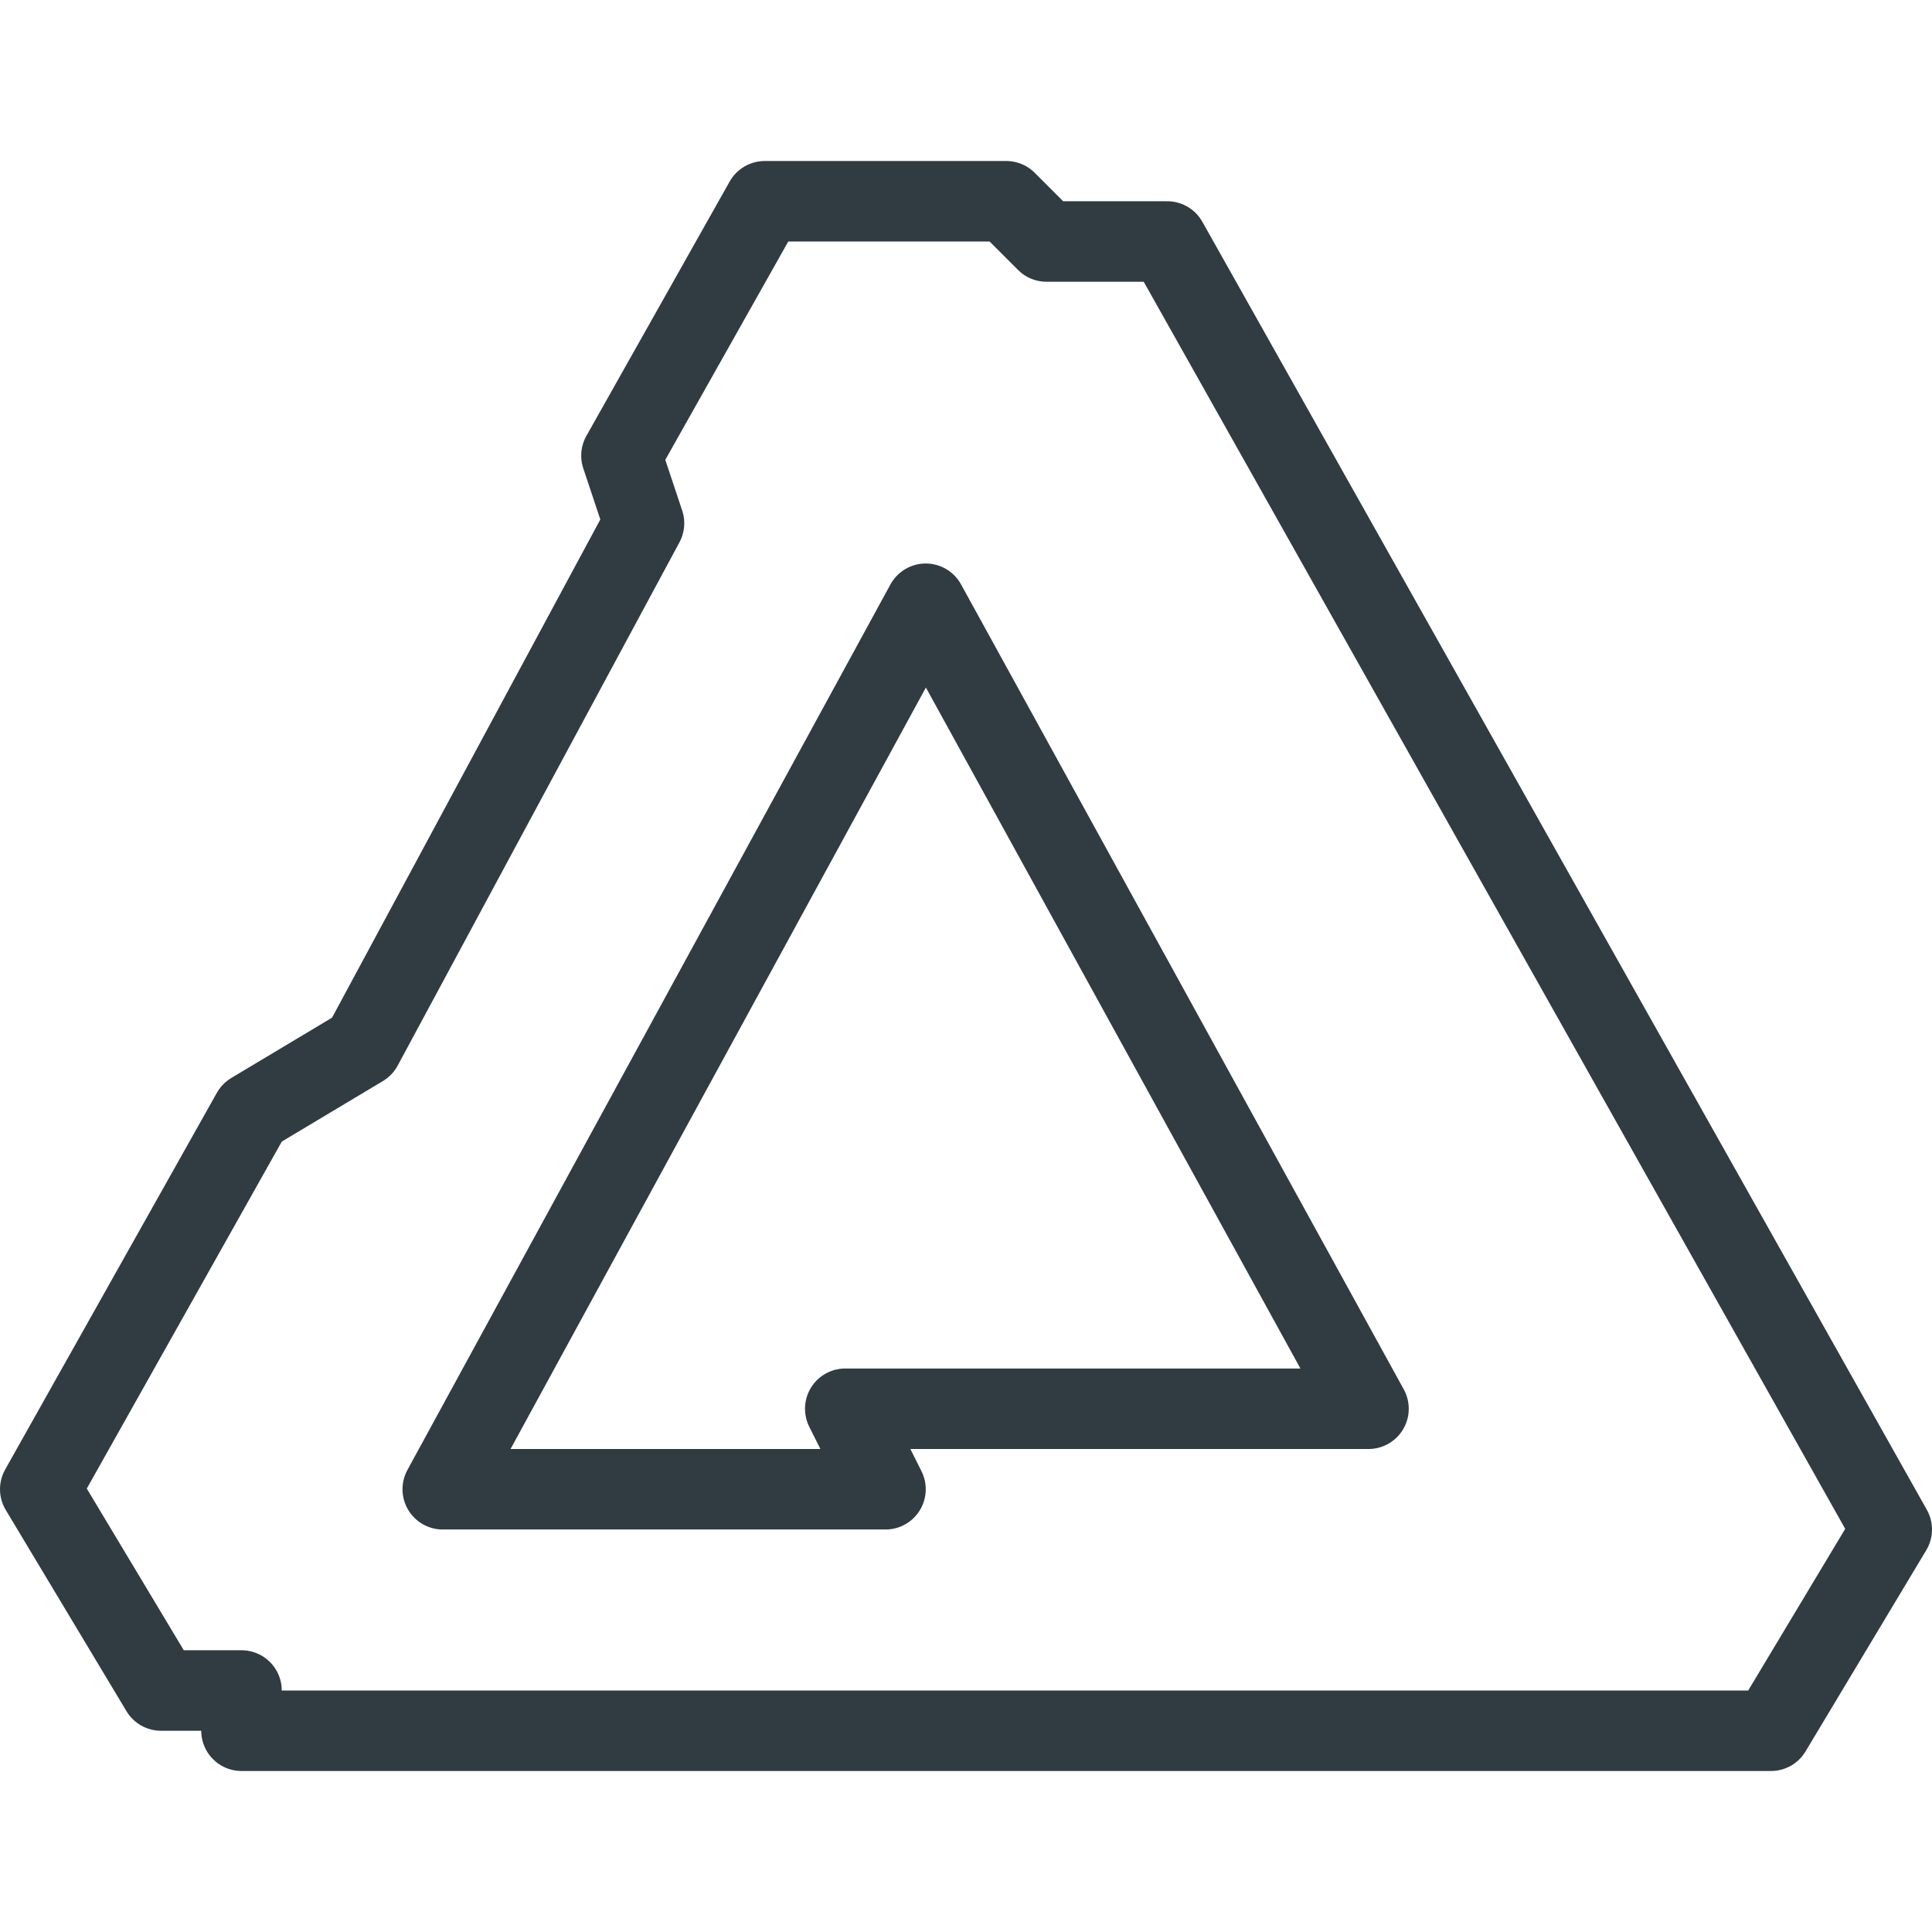 <?xml version="1.0" ?><svg viewBox="0 0 24 24" xmlns="http://www.w3.org/2000/svg"><title/><g data-name="Affinity Designer" id="Affinity_Designer"><g data-name="&lt;Group&gt;" id="_Group_"><polygon data-name="&lt;Path&gt;" id="_Path_" points="14.5 3 13 3 12.5 2.5 9.5 2.5 7.72 5.66 8 6.5 4.5 13 3.13 13.82 0.5 18.5 2 21 3 21 3 21.5 22 21.5 23.5 19 14.5 3" style="fill:none;stroke:#303c42;stroke-linecap:round;stroke-linejoin:round"/><polygon data-name="&lt;Path&gt;" id="_Path_2" points="11.5 7.5 5.5 18.5 11 18.5 10.5 17.5 17 17.5 11.5 7.5" style="fill:none;stroke:#303c42;stroke-linecap:round;stroke-linejoin:round"/></g></g></svg>